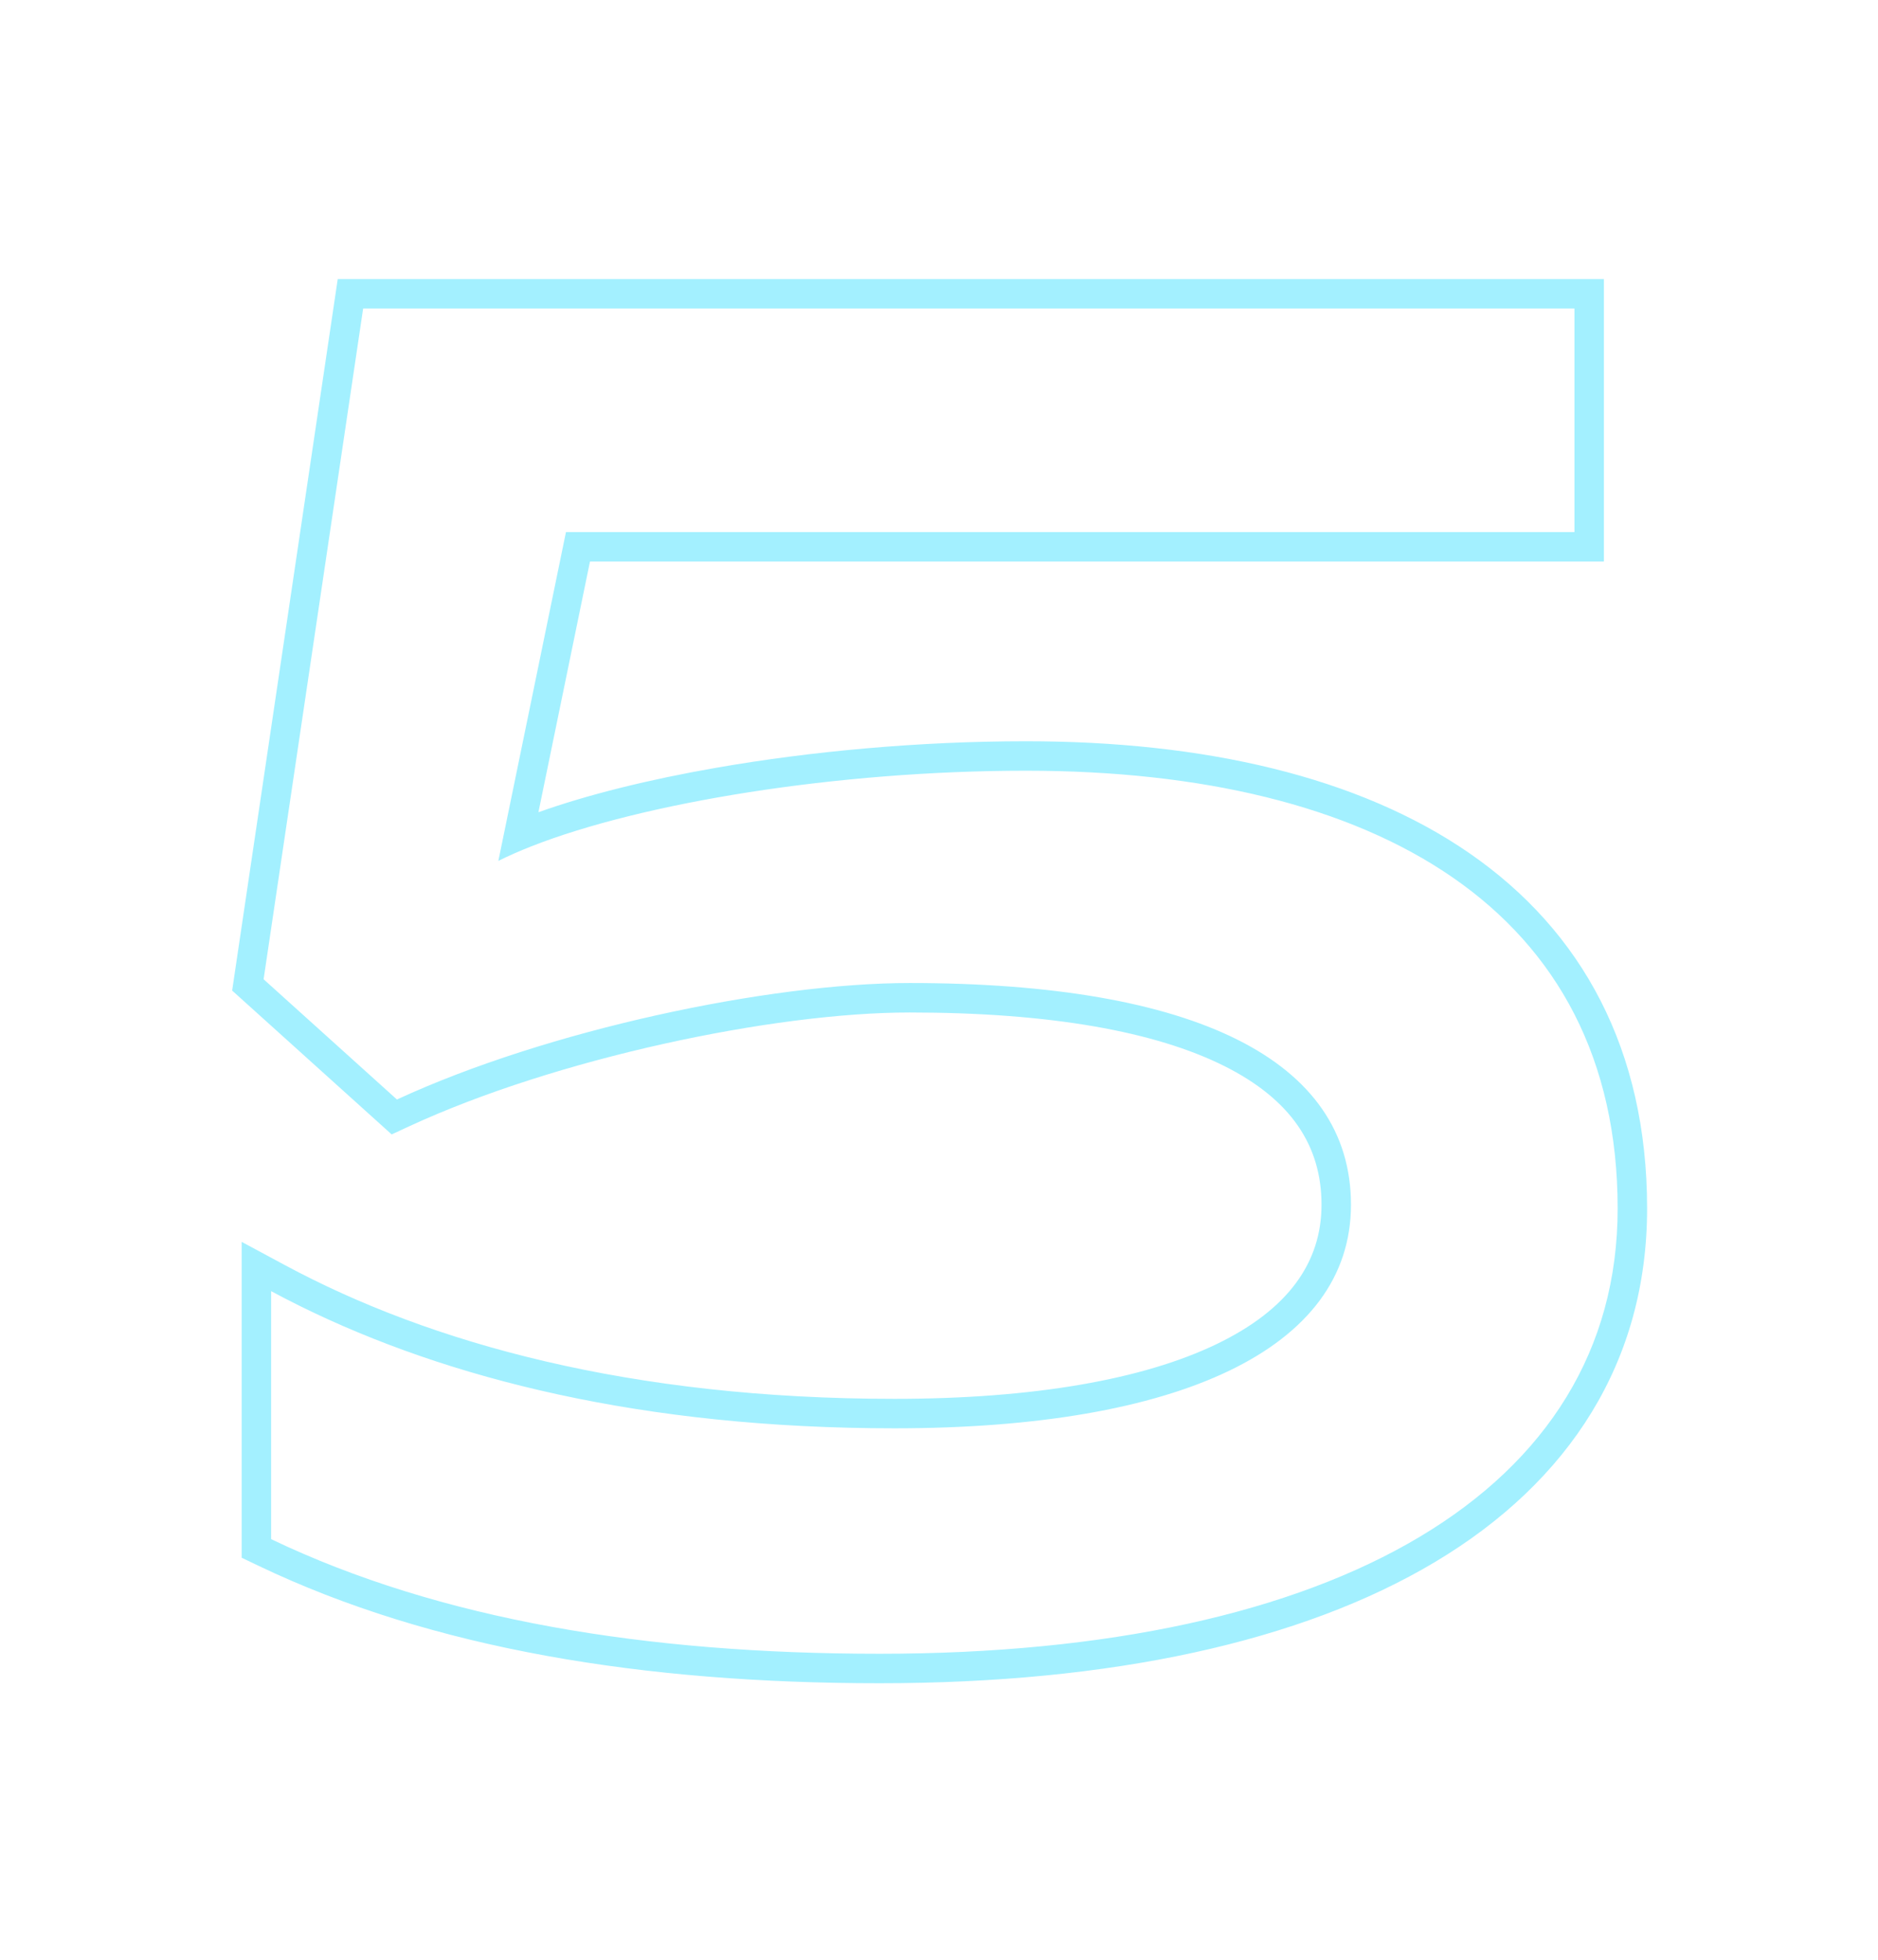<svg xmlns="http://www.w3.org/2000/svg" width="1084" height="1131" viewBox="0 0 1084 1131" fill="none">
  <path fill-rule="evenodd" clip-rule="evenodd" d="M139.491 898.742V716.497L164.539 729.961C248.444 775.06 363.762 807.067 516.38 807.067C597.063 807.067 659.999 795.783 702.105 775.547C743.61 755.6 762.794 728.308 762.794 695.07C762.794 661.1 745.227 634.328 706.609 615.019C666.977 595.203 606.384 584.158 525.052 584.158C446.27 584.158 320.788 610.699 236.255 649.796L226.071 654.506L134 571.512L194.944 161H925.79V323.997H340.538L310.787 468.621C339.306 458.452 374.701 449.712 413.463 442.958C468.065 433.444 530.559 427.665 592.261 427.665C694.94 427.665 784.192 448.029 848.269 492.335C913.225 537.249 950.722 605.729 950.722 697.238C950.722 785.329 906.193 854.733 828.206 901.267C751.002 947.334 641.07 971.148 507.708 971.148C371.844 971.148 249.823 951.456 149.162 903.363L139.491 898.742ZM306.743 488.28C299.787 491.013 293.402 493.824 287.655 496.697L326.679 306.997H908.79V178H209.607L152.155 564.99L229.119 634.366C315.839 594.258 443.752 567.158 525.052 567.158C689.821 567.158 779.794 611.602 779.794 695.07C779.794 778.539 680.065 824.067 516.38 824.067C371.267 824.067 258.452 795.568 173.491 753.688C167.695 750.831 162.029 747.911 156.491 744.935V888.023C254.051 934.636 373.292 954.148 507.708 954.148C771.122 954.148 933.722 859.839 933.722 697.238C933.722 524.882 793.886 444.665 592.261 444.665C482.772 444.665 370.638 463.179 306.743 488.28Z" fill="#A3F0FF"></path>
</svg>
